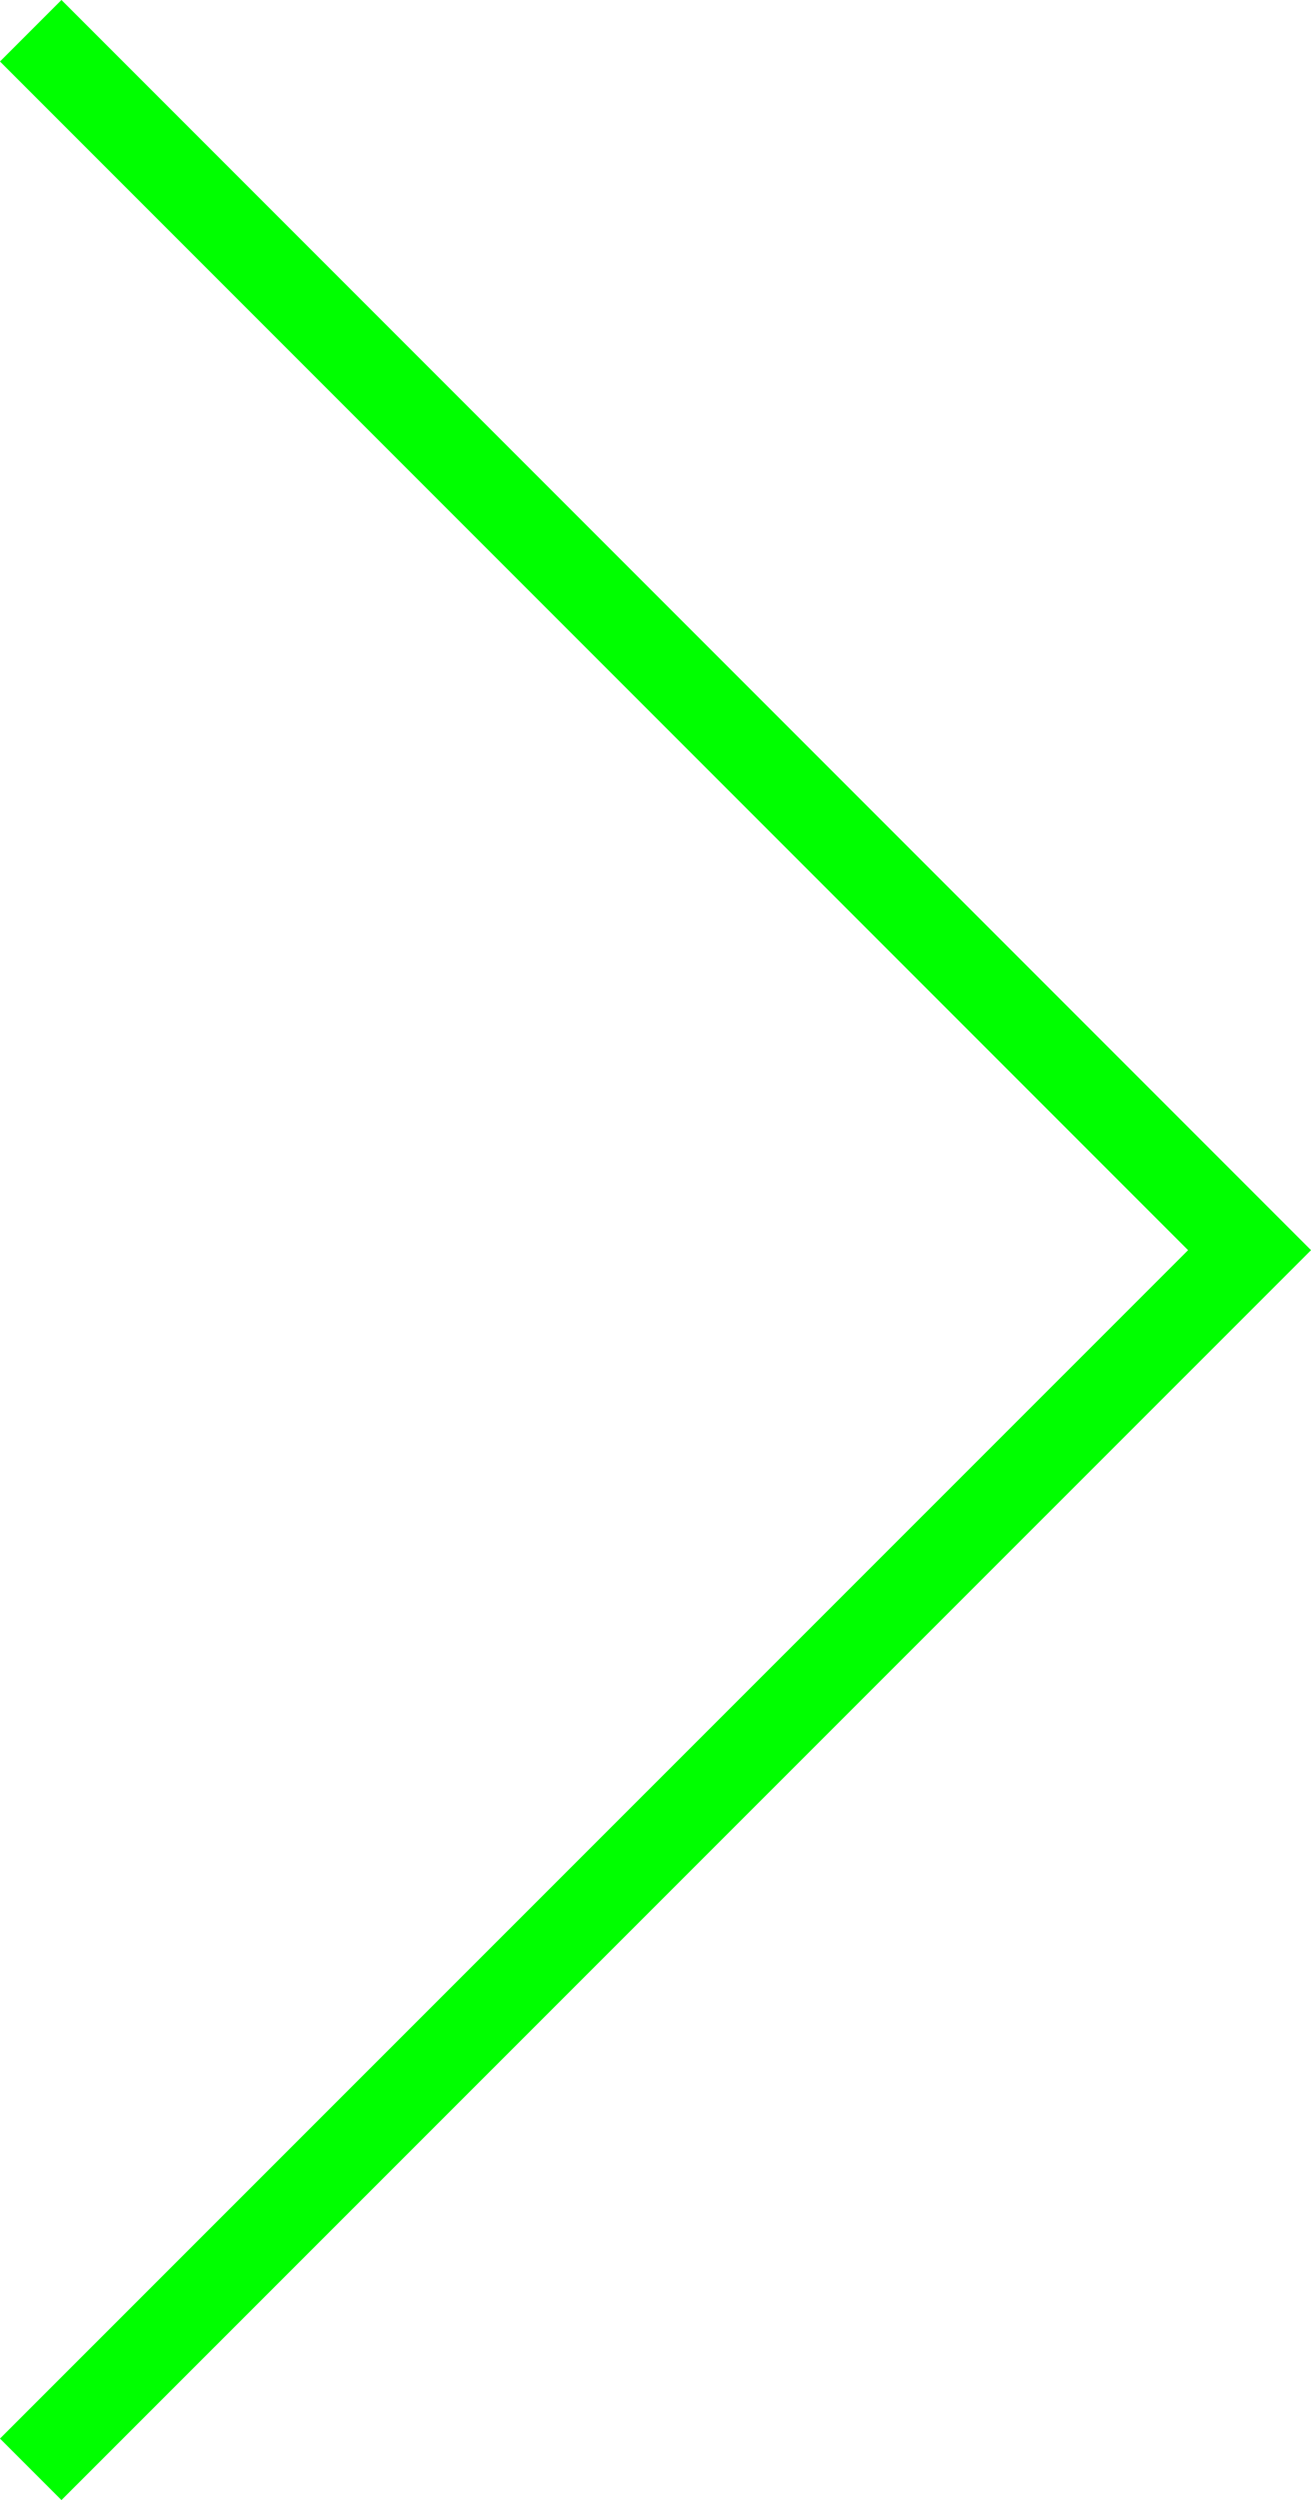 <?xml version="1.0" encoding="UTF-8"?><svg id="_レイヤー_2" xmlns="http://www.w3.org/2000/svg" viewBox="0 0 42.68 81.35"><defs><style>.cls-1{fill:none;stroke:lime;stroke-miterlimit:10;stroke-width:2.83px;}</style></defs><g id="_レイアウト"><polyline class="cls-1" points="1 1 40.68 40.68 1 80.35"/></g></svg>